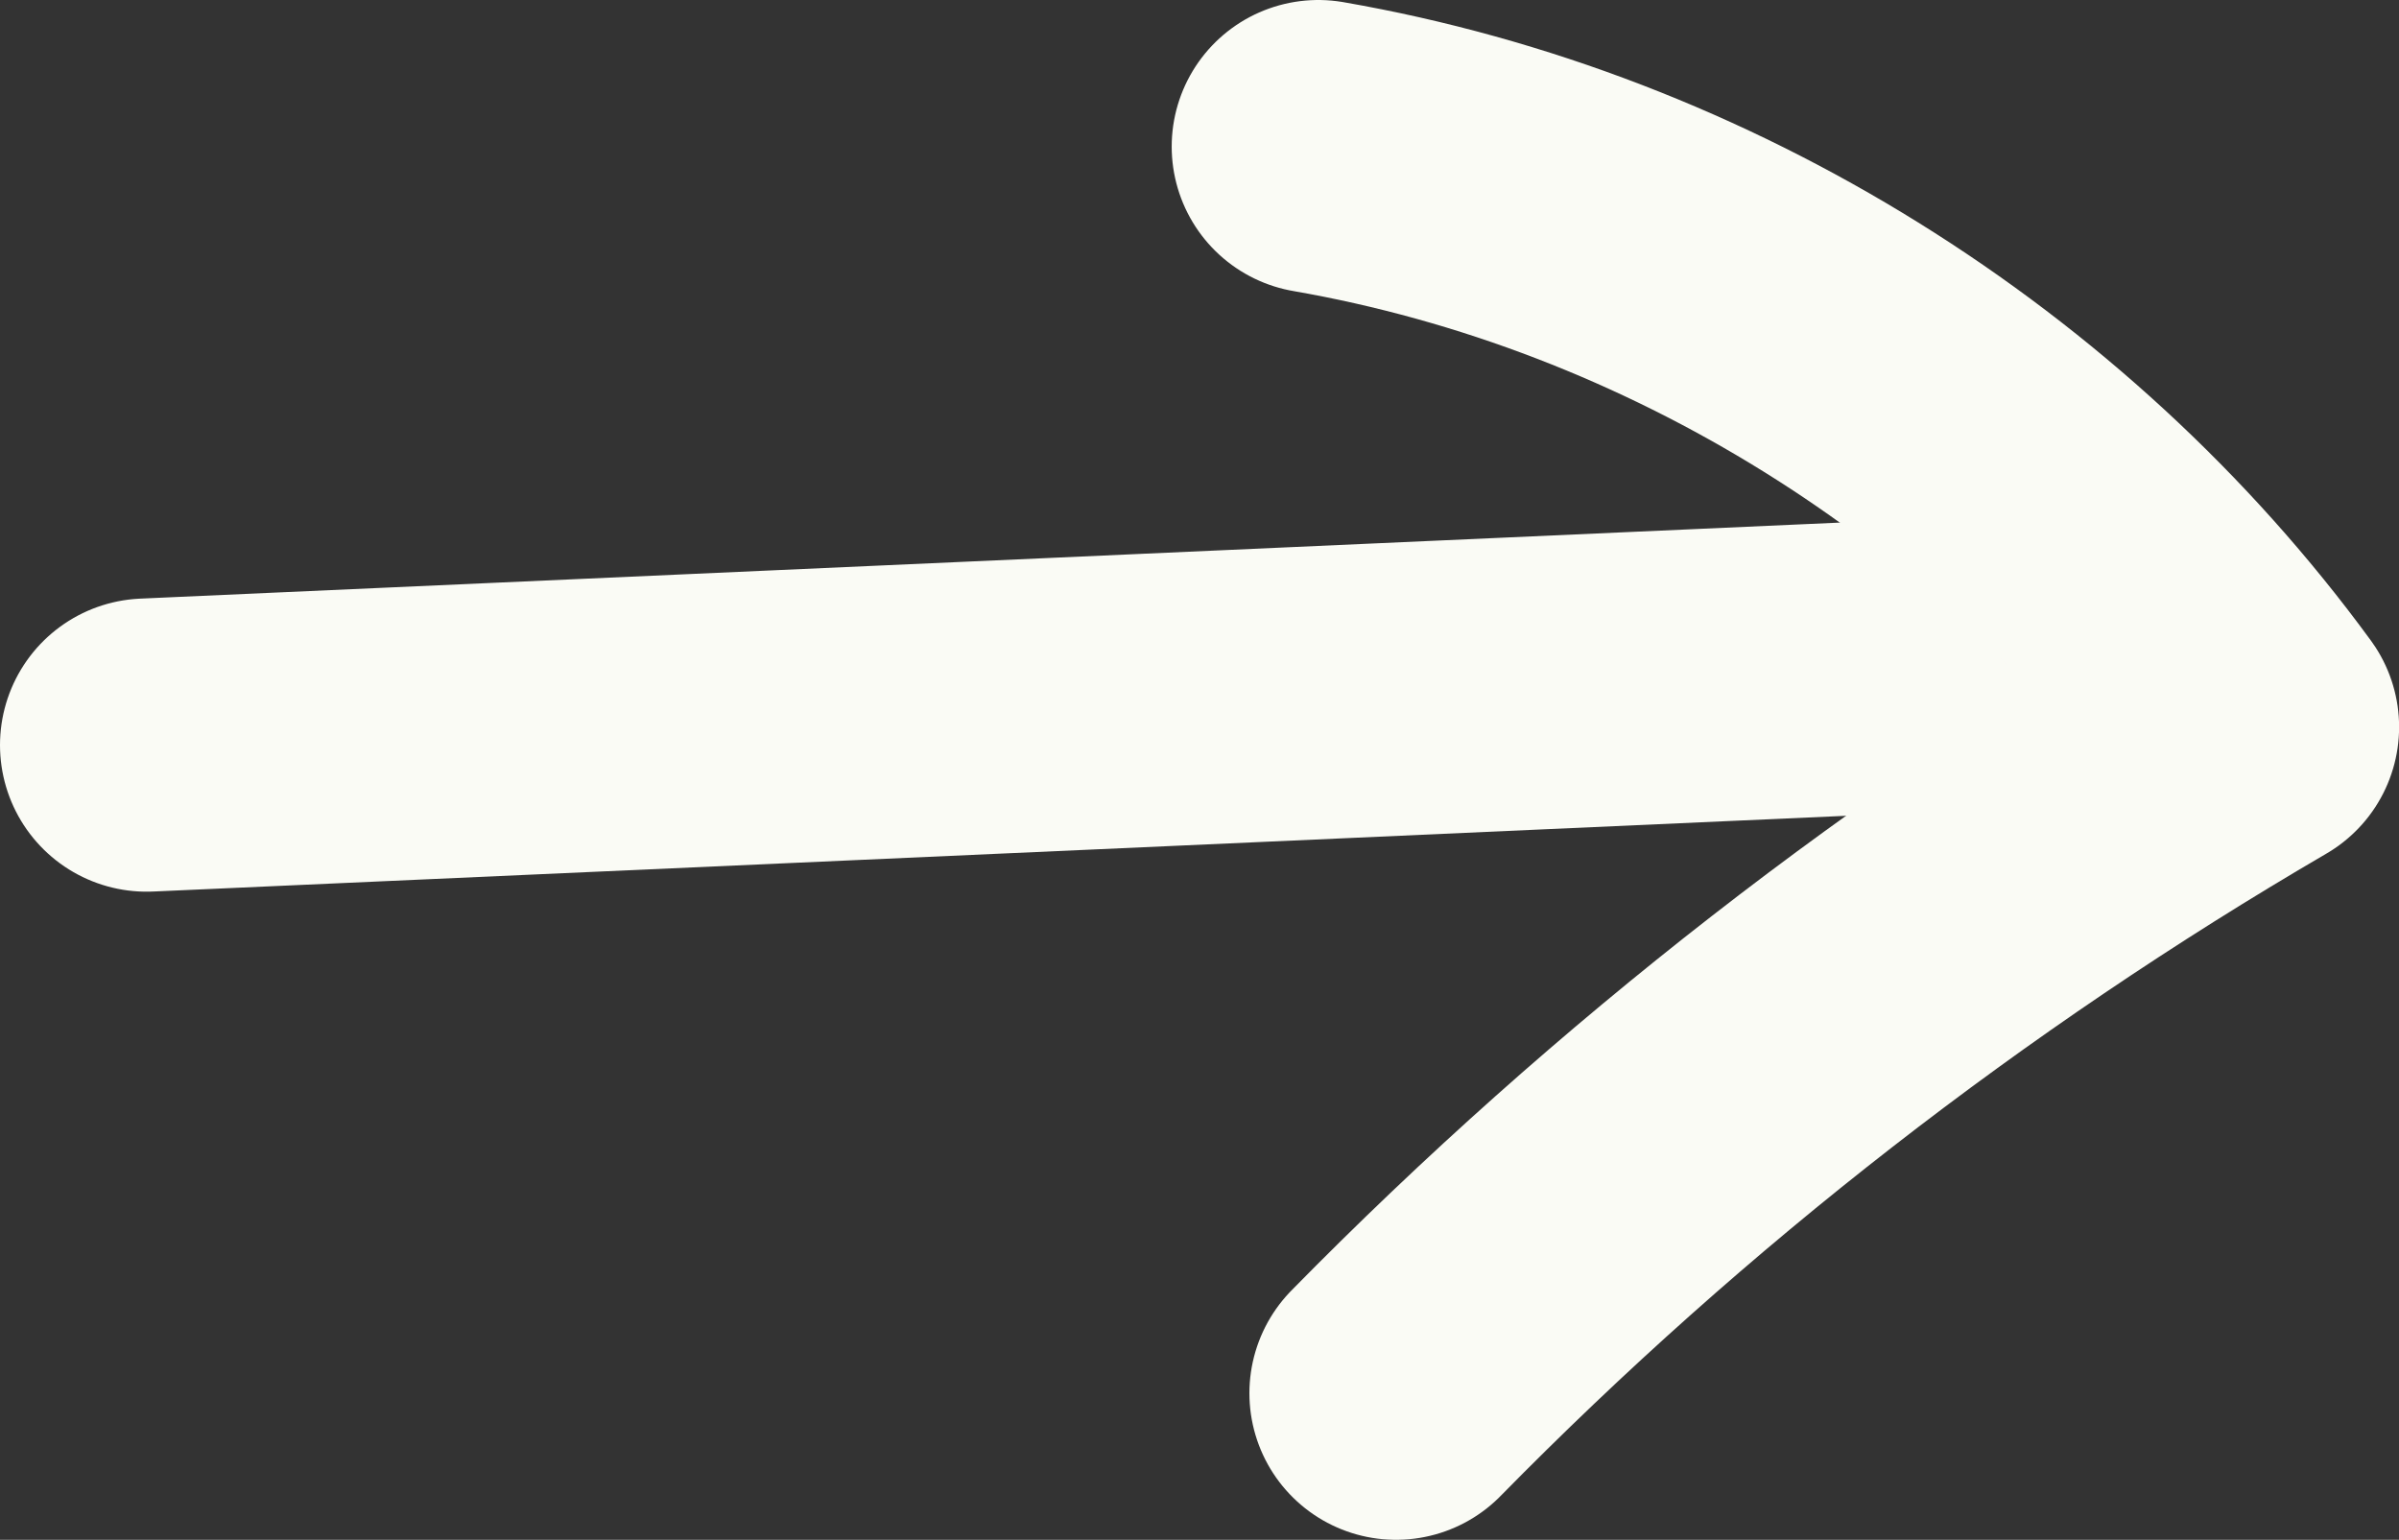 <?xml version="1.0" encoding="utf-8"?>
<!-- Generator: Adobe Illustrator 16.0.0, SVG Export Plug-In . SVG Version: 6.00 Build 0)  -->
<!DOCTYPE svg PUBLIC "-//W3C//DTD SVG 1.1//EN" "http://www.w3.org/Graphics/SVG/1.1/DTD/svg11.dtd">
<svg version="1.1" id="Layer_1" xmlns="http://www.w3.org/2000/svg" xmlns:xlink="http://www.w3.org/1999/xlink" x="0px" y="0px"
	 width="24.545px" height="15.756px" viewBox="0 0 24.545 15.756" enable-background="new 0 0 24.545 15.756" xml:space="preserve">
<rect x="0" y="0" width="24.545" height="15.756" fill="#333333" stroke="none"/>
<g>
	<defs>
		<rect id="SVGID_1_" width="24.545" height="15.756"/>
	</defs>
	<clipPath id="SVGID_2_">
		<use xlink:href="#SVGID_1_"  overflow="visible"/>
	</clipPath>
	
		<path clip-path="url(#SVGID_2_)" fill="none" stroke="#FAFBF5" stroke-width="3" stroke-linecap="round" stroke-linejoin="round" stroke-miterlimit="10" d="
		M1.5,7.624c5.333-0.239,14.425-0.645,19.758-0.884"/>
	
		<path clip-path="url(#SVGID_2_)" fill="none" stroke="#FAFBF5" stroke-width="3" stroke-linecap="round" stroke-linejoin="round" stroke-miterlimit="10" d="
		M13.488,1.5c3.788,0.658,7.289,2.835,9.558,5.939c-3.207,1.87-6.162,4.168-8.763,6.817"/>
</g>
</svg>

